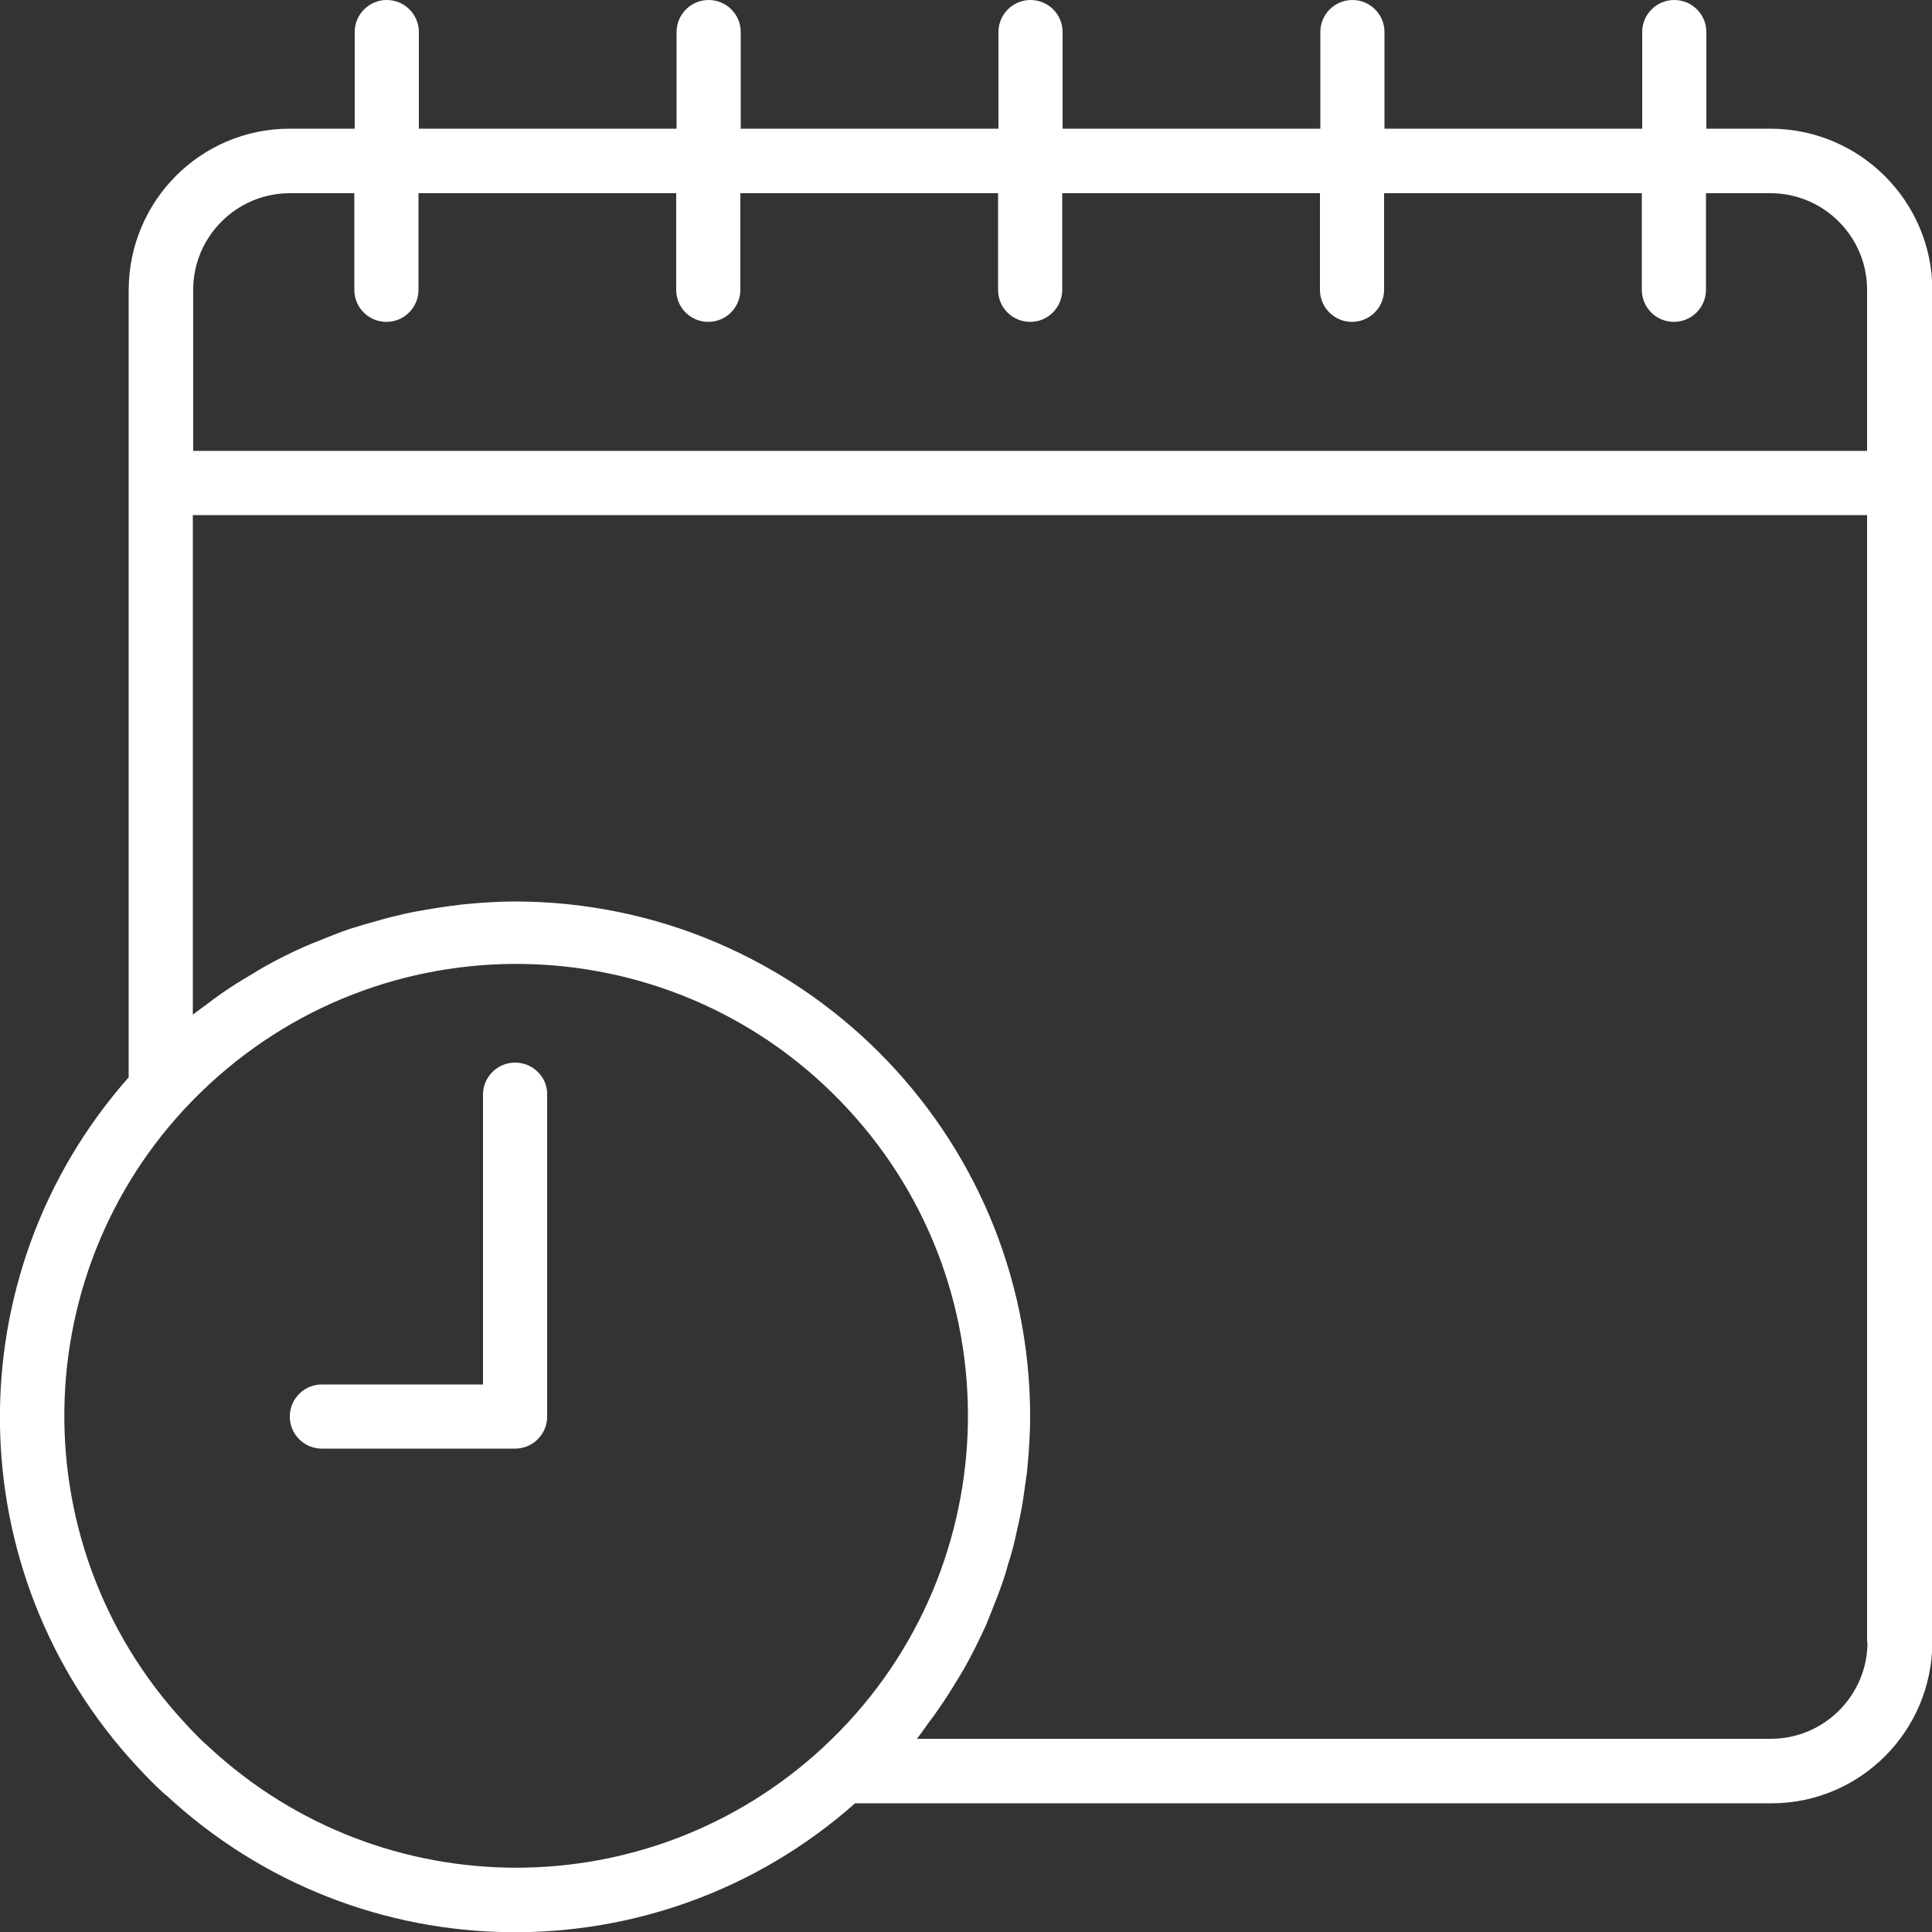 <?xml version="1.0" encoding="utf-8"?>
<!-- Generator: Adobe Illustrator 24.2.1, SVG Export Plug-In . SVG Version: 6.00 Build 0)  -->
<svg version="1.1" id="Layer_1" xmlns:svgjs="http://svgjs.com/svgjs"
	 xmlns="http://www.w3.org/2000/svg" xmlns:xlink="http://www.w3.org/1999/xlink" x="0px" y="0px" viewBox="0 0 512 512"
	 style="enable-background:new 0 0 512 512;" xml:space="preserve">
<rect x="0" y="0" width="512" height="512" fill="#333333" stroke="none"/>
<style type="text/css">
	.st0{fill:#FFFFFF;}
</style>
<g>
	<g>
		<g>
			<path class="st0" d="M469.3,34.1h-17.1V8.5c0-4.7-3.8-8.5-8.5-8.5s-8.5,3.8-8.5,8.5v25.6h-68.3V8.5c0-4.7-3.8-8.5-8.5-8.5
				s-8.5,3.8-8.5,8.5v25.6h-68.3V8.5c0-4.7-3.8-8.5-8.5-8.5s-8.5,3.8-8.5,8.5v25.6h-68.3V8.5c0-4.7-3.8-8.5-8.5-8.5
				s-8.5,3.8-8.5,8.5v25.6h-68.3V8.5c0-4.7-3.8-8.5-8.5-8.5s-8.5,3.8-8.5,8.5v25.6H76.8c-23.6,0-42.6,19.1-42.7,42.7v208.7
				c-46.3,52.4-45.4,131.3,2.2,182.6c2.4,2.6,4.9,5.2,7.5,7.5l0.1,0.1H44c51.2,47.6,130.2,48.6,182.6,2.2h242.8
				c23.6,0,42.6-19.1,42.7-42.7V76.8C512,53.3,492.9,34.2,469.3,34.1z M218.1,463.1c-45.9,42.5-116.8,42.5-162.7-0.1
				c-2.3-2-4.4-4.2-6.5-6.5C4,408,6.9,332.2,55.5,287.3s124.3-42,169.2,6.6C269.6,342.4,266.6,418.2,218.1,463.1z M494.9,435.2
				c0,14.1-11.5,25.6-25.6,25.6H243c1-1.3,2-2.7,2.9-4c1-1.3,1.8-2.4,2.7-3.7c1.9-2.7,3.7-5.6,5.4-8.4c0.5-0.9,1-1.6,1.5-2.5
				c2.1-3.7,4-7.6,5.8-11.5c0.4-1,0.8-2,1.2-3c1.2-3,2.4-6,3.4-9c0.5-1.4,0.9-2.9,1.3-4.3c0.9-2.7,1.6-5.5,2.2-8.3
				c0.3-1.5,0.7-3,1-4.6c0.6-2.9,1-5.9,1.4-8.8c0.2-1.4,0.4-2.7,0.5-4.1c0.4-4.3,0.7-8.7,0.7-13.1C273,300.1,211.9,239,136.5,238.9
				c-4.4,0-8.7,0.3-13.1,0.7c-1.4,0.1-2.7,0.4-4.1,0.5c-3,0.4-5.9,0.9-8.8,1.4c-1.5,0.3-3.1,0.6-4.6,1c-2.8,0.6-5.5,1.4-8.3,2.2
				c-1.5,0.4-2.9,0.9-4.4,1.3c-3,1-6,2.2-8.9,3.4c-1.1,0.4-2.2,0.9-3.2,1.3c-3.9,1.7-7.7,3.6-11.4,5.7c-0.9,0.5-1.8,1.1-2.8,1.7
				c-2.8,1.6-5.5,3.3-8.1,5.1c-1.3,0.9-2.6,1.9-3.8,2.8s-2.6,1.9-3.9,2.9V136.5h443.7V435.2z M494.9,119.5H51.2V76.8
				c0-14.1,11.5-25.6,25.6-25.6h17.1v25.6c0,4.7,3.8,8.5,8.5,8.5s8.5-3.8,8.5-8.5V51.2h68.3v25.6c0,4.7,3.8,8.5,8.5,8.5
				s8.5-3.8,8.5-8.5V51.2h68.3v25.6c0,4.7,3.8,8.5,8.5,8.5s8.5-3.8,8.5-8.5V51.2h68.3v25.6c0,4.7,3.8,8.5,8.5,8.5s8.5-3.8,8.5-8.5
				V51.2h68.3v25.6c0,4.7,3.8,8.5,8.5,8.5s8.5-3.8,8.5-8.5V51.2h17.1c14.1,0,25.6,11.5,25.6,25.6V119.5z"/>
		</g>
	</g>
	<g>
		<g>
			<path class="st0" d="M136.5,281.6c-4.7,0-8.5,3.8-8.5,8.5v76.8H85.3c-4.7,0-8.5,3.8-8.5,8.5s3.8,8.5,8.5,8.5h51.2
				c4.7,0,8.5-3.8,8.5-8.5v-85.3C145.1,285.4,141.2,281.6,136.5,281.6z"/>
		</g>
	</g>
</g>
</svg>
